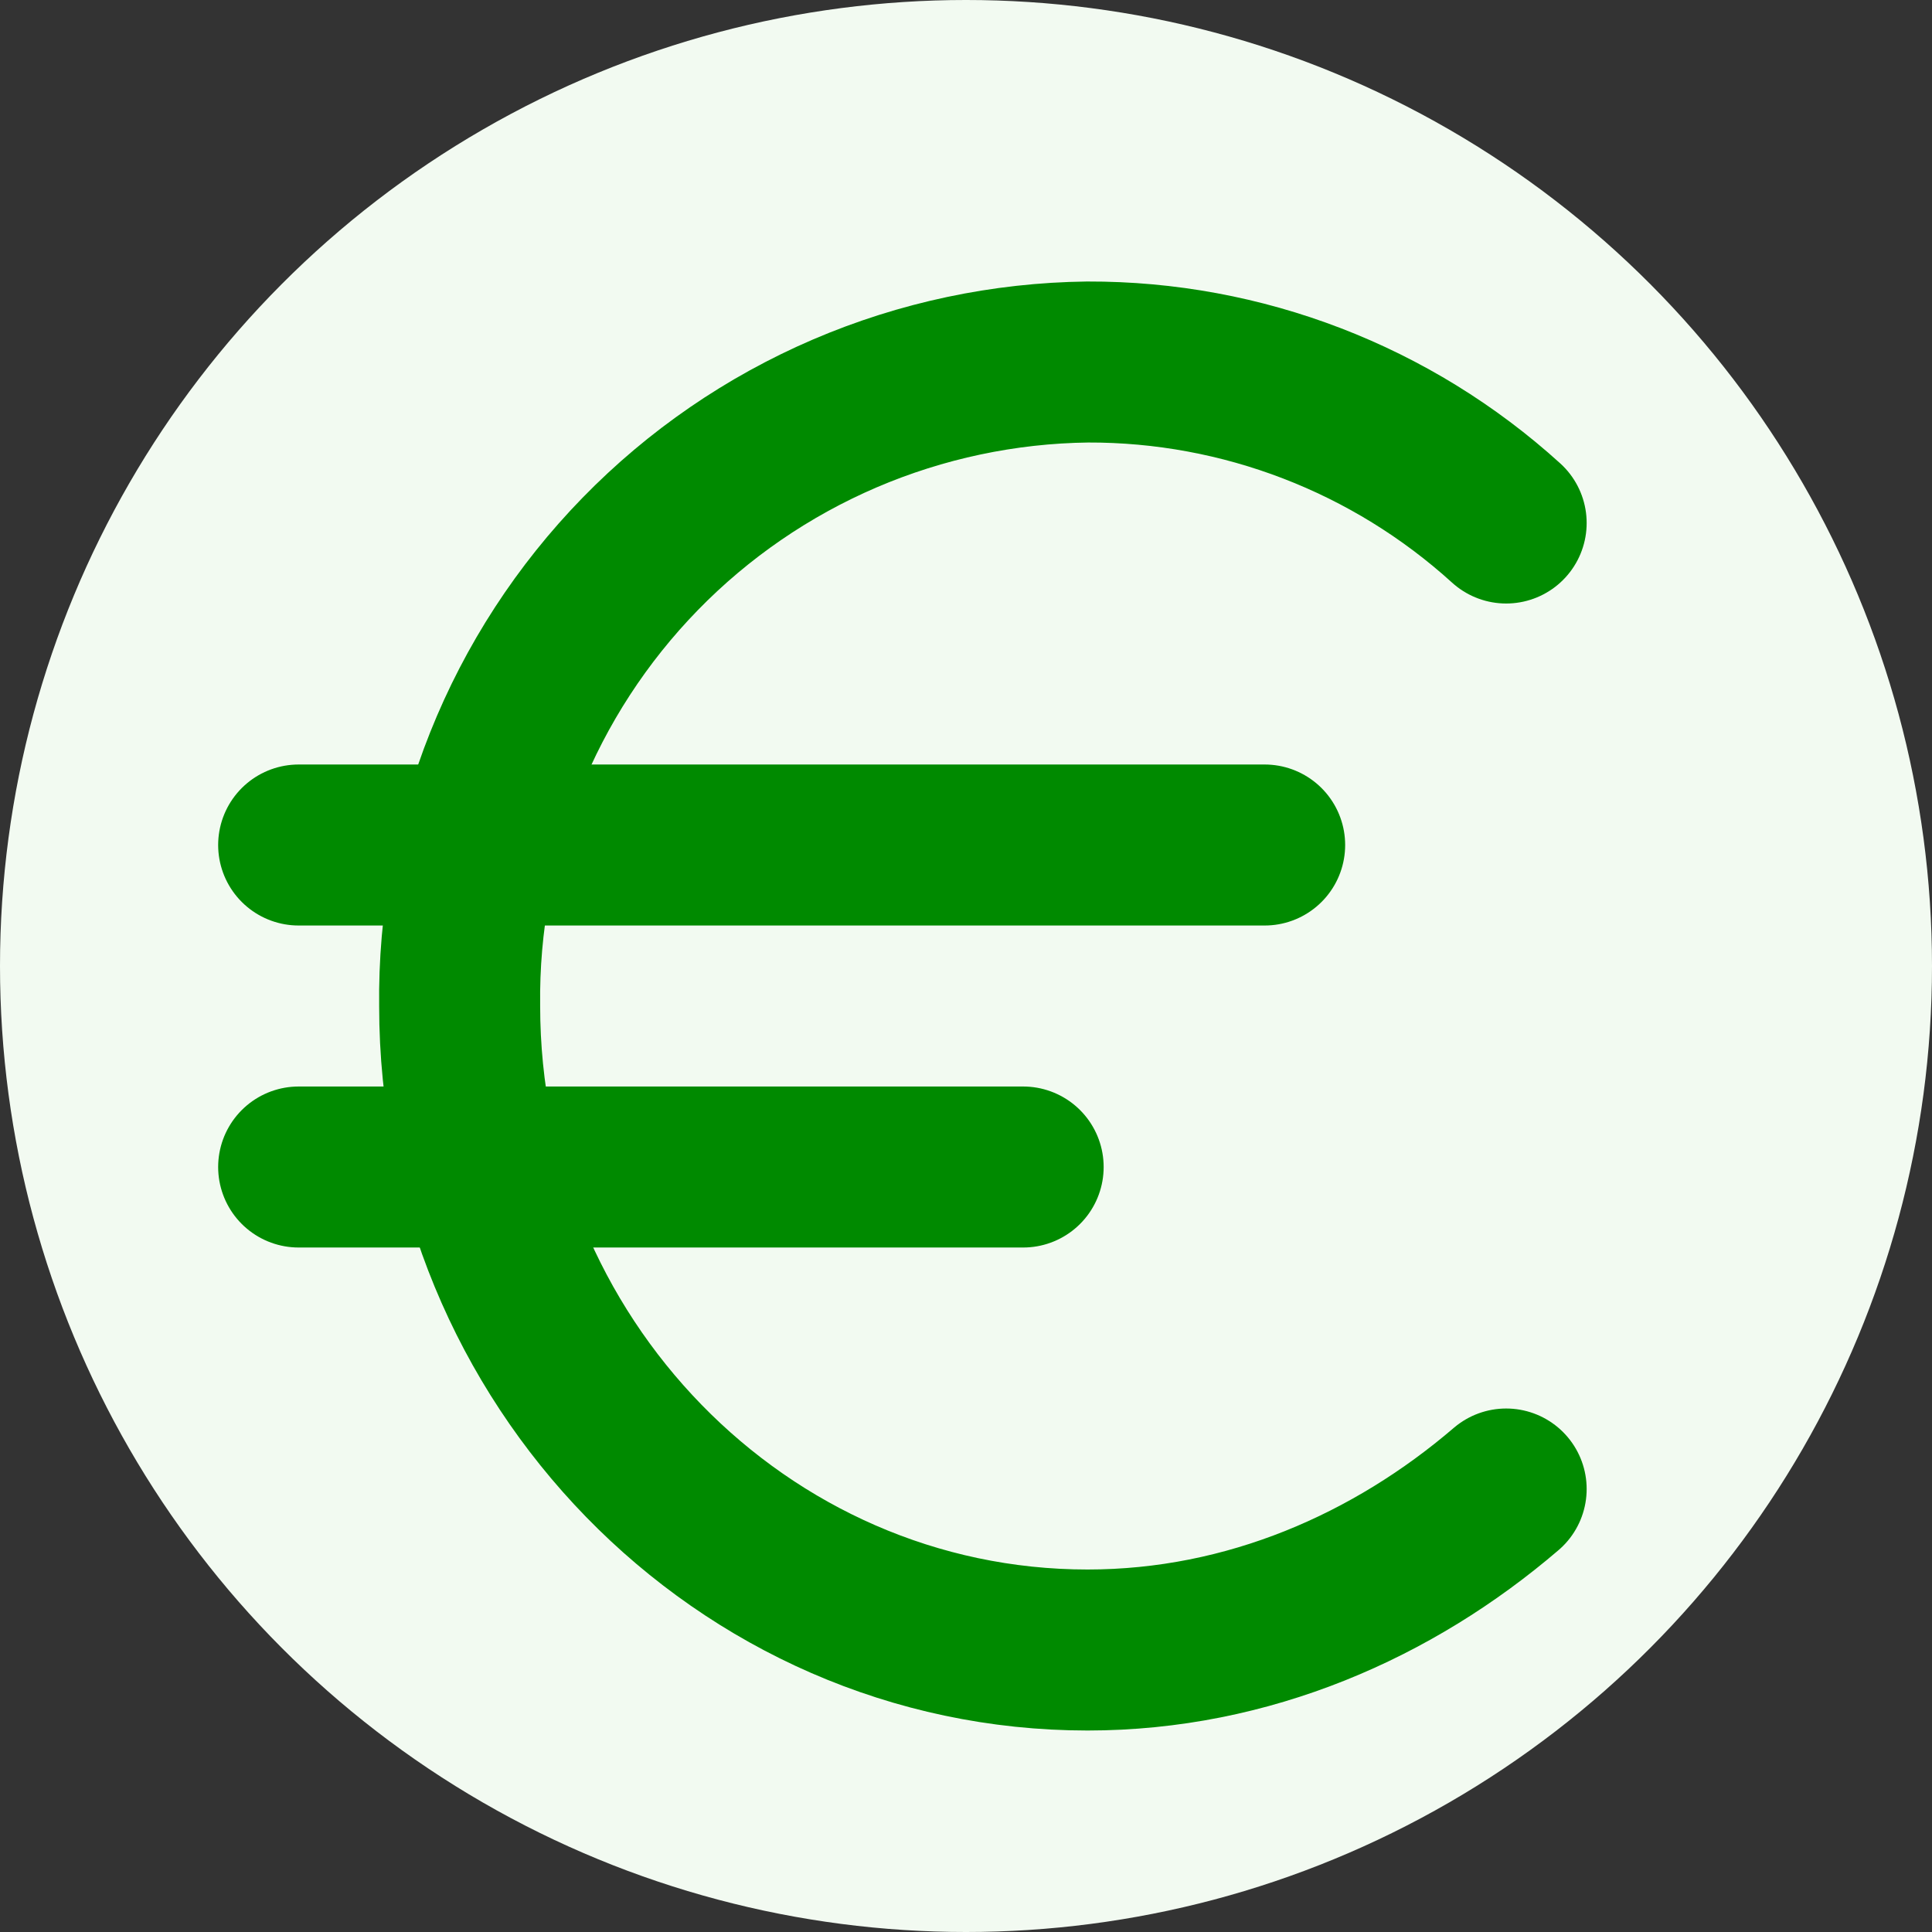 <svg width="24" height="24" viewBox="0 0 24 24" fill="none" xmlns="http://www.w3.org/2000/svg">
<rect x="0" y="0" width="24" height="24" fill="#333333" stroke="none"/>
<circle cx="12" cy="12" r="12" fill="#F2FAF1"/>
<path d="M3.71 10.497H15.71" stroke="#008a00" stroke-width="2" stroke-linecap="round" stroke-linejoin="round"/>
<path d="M3.71 14.497H12.71" stroke="#008a00" stroke-width="2" stroke-linecap="round" stroke-linejoin="round"/>
<path d="M18.71 6.497C17.287 5.205 15.432 4.491 13.51 4.497C12.473 4.51 11.448 4.727 10.494 5.136C9.541 5.545 8.677 6.138 7.953 6.881C7.229 7.624 6.658 8.502 6.273 9.466C5.888 10.43 5.697 11.459 5.71 12.497C5.71 16.897 9.21 20.497 13.51 20.497C15.51 20.497 17.31 19.697 18.71 18.497" stroke="#008a00" stroke-width="2" stroke-linecap="round" stroke-linejoin="round"/>
</svg>
